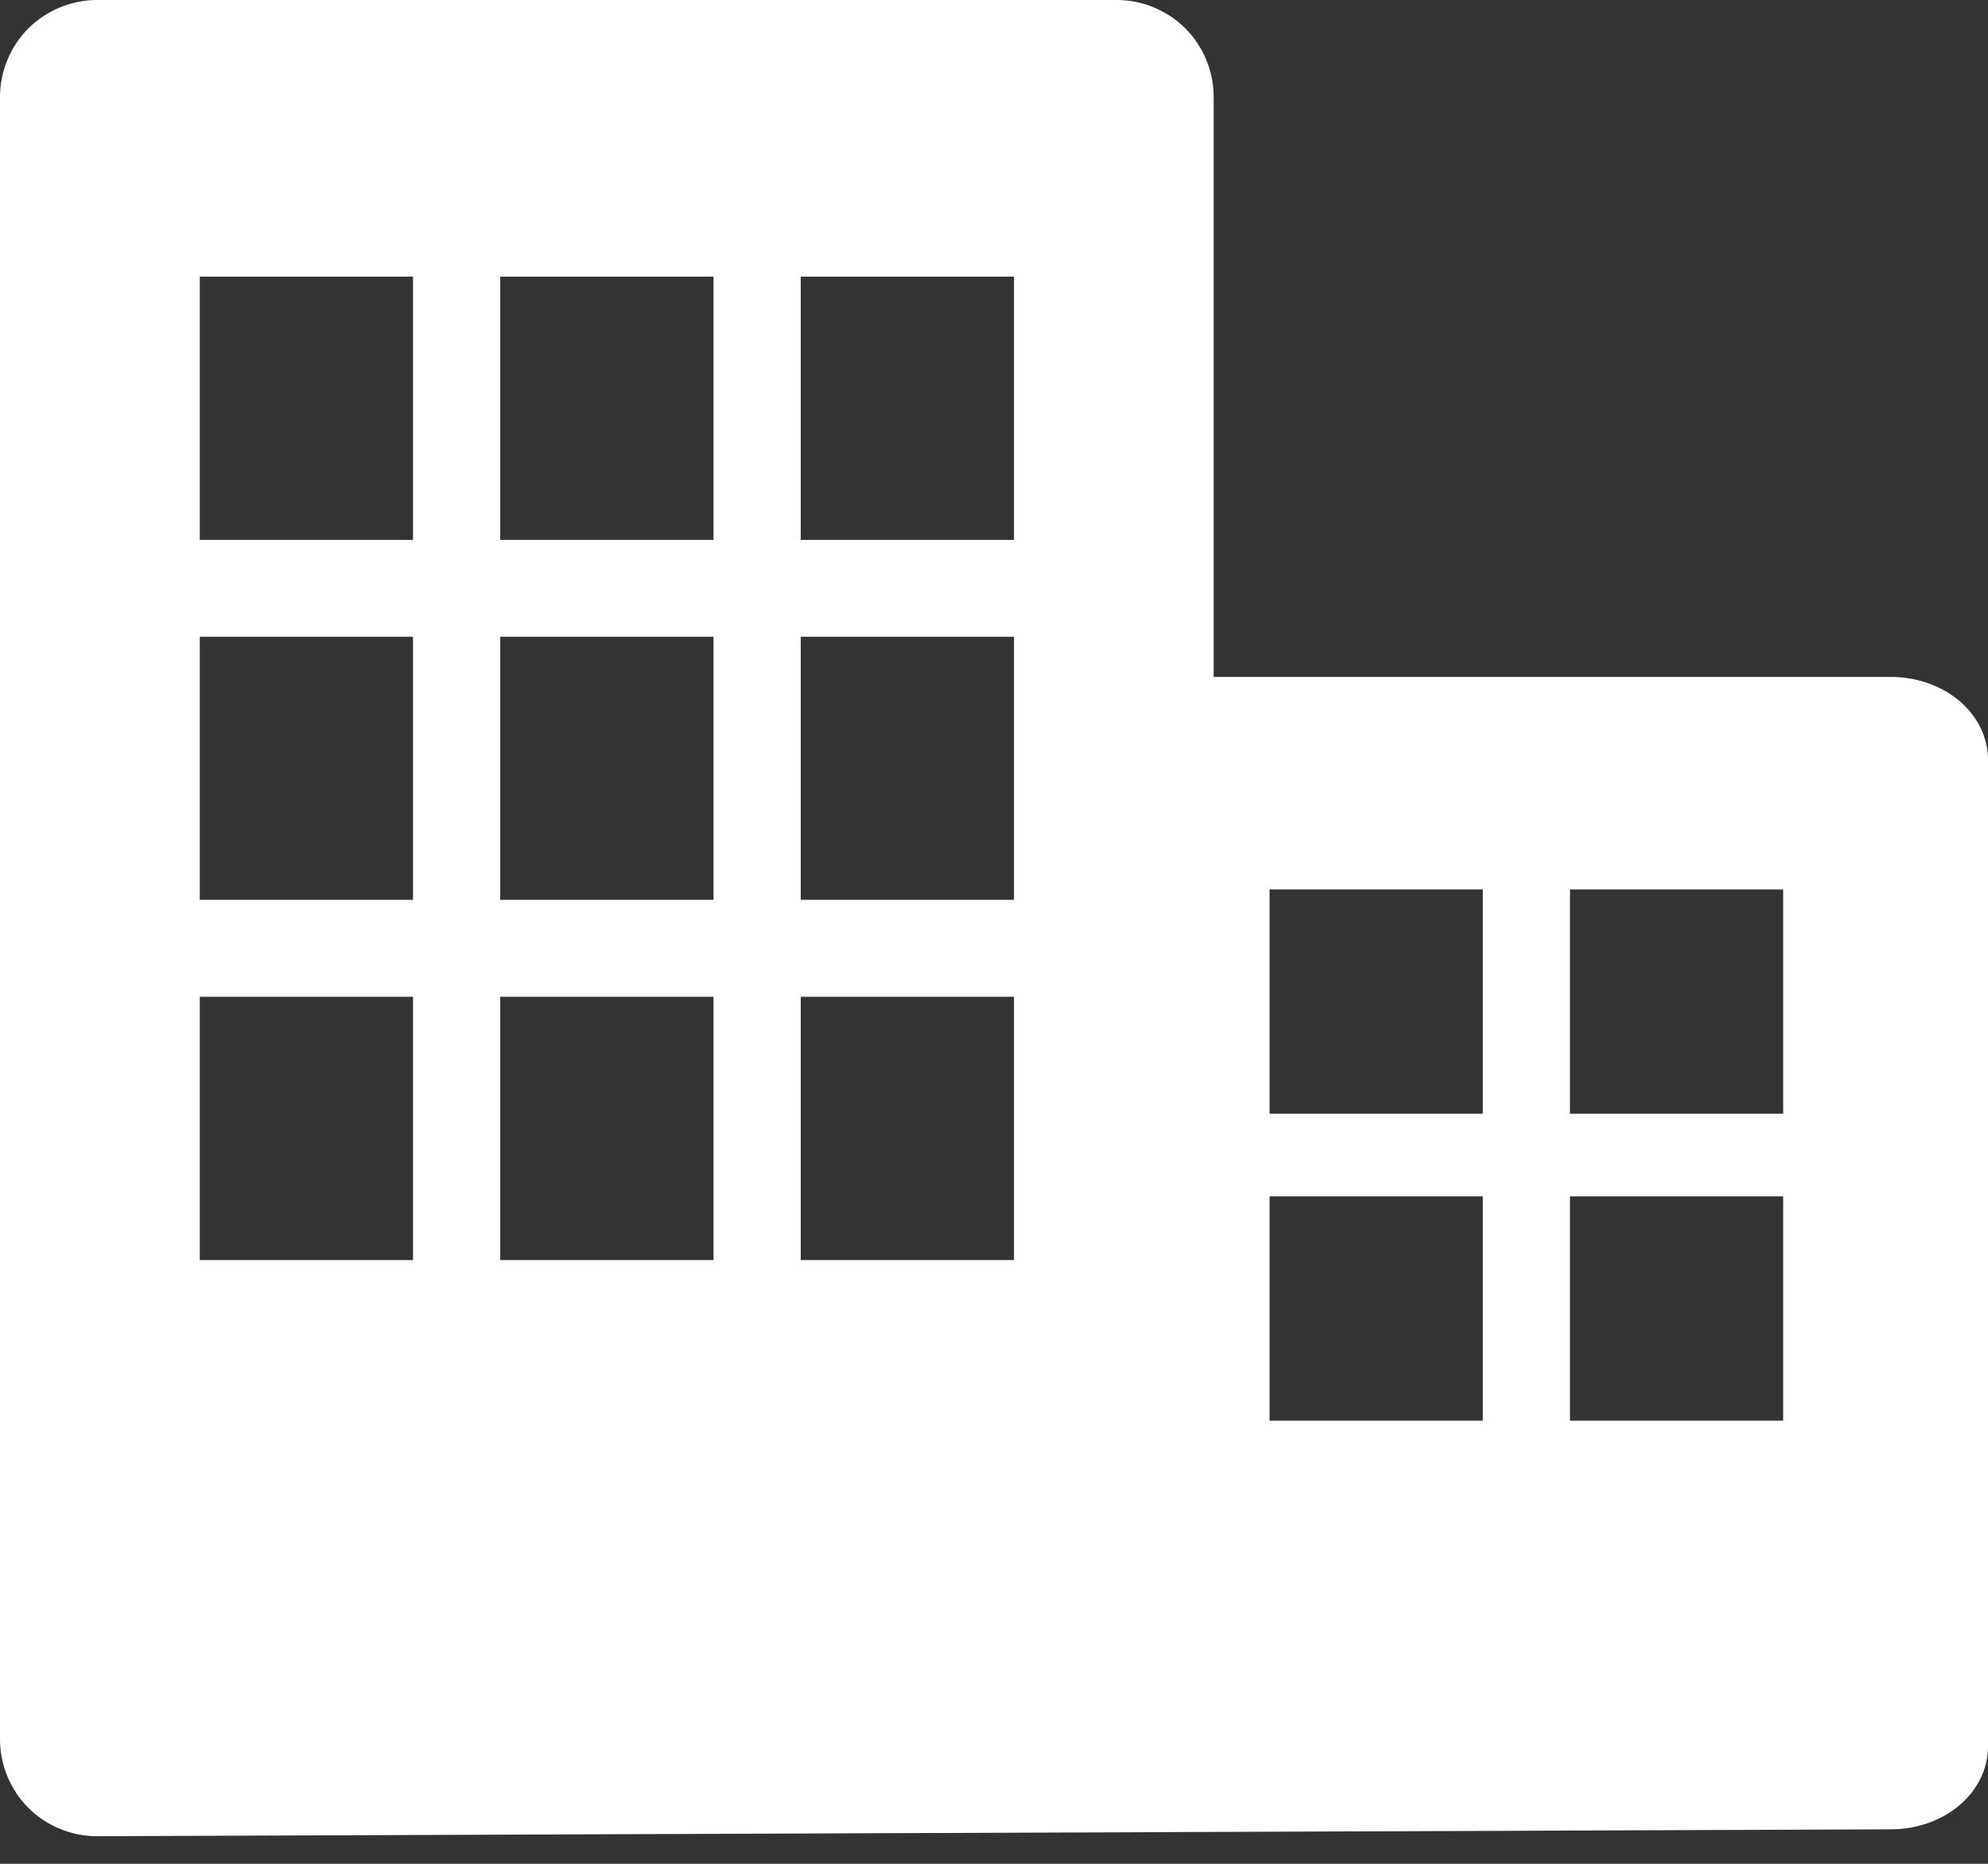 <svg width="32" height="30" viewBox="0 0 32 30" fill="none" xmlns="http://www.w3.org/2000/svg">
<rect x="0" y="0" width="32" height="30" fill="#333333" stroke="none"/>
<g clip-path="url(#clip0_323_220)">
<path d="M31.543 11.285C31.253 11.037 30.851 10.896 30.441 10.896H19.536V1.559C19.536 1.148 19.37 0.746 19.08 0.457C18.79 0.167 18.388 0 17.978 0H1.559C1.149 0 0.747 0.167 0.457 0.457C0.167 0.747 0 1.148 0 1.559V27.998C0 28.408 0.167 28.81 0.457 29.1C0.747 29.39 1.149 29.556 1.559 29.556L30.441 29.445C30.851 29.445 31.253 29.304 31.543 29.055C31.833 28.808 32 28.465 32 28.115V12.224C32 11.874 31.833 11.532 31.543 11.285ZM6.648 20.282H3.216V16.044H6.648V20.282ZM6.648 14.484H3.216V10.249H6.648V14.484ZM6.648 8.69H3.216V4.453H6.648V8.69ZM11.485 20.282H8.052V16.044H11.485V20.282ZM11.485 14.484H8.052V10.249H11.485V14.484ZM11.485 8.69H8.052V4.453H11.485V8.69ZM16.322 20.282H12.889V16.044H16.322V20.282ZM16.322 14.484H12.889V10.249H16.322V14.484ZM16.322 8.69H12.889V4.453H16.322V8.69ZM23.868 22.868H20.436V19.256H23.868V22.868ZM23.868 17.927H20.436V14.316H23.868V17.927ZM28.703 22.868H25.271V19.256H28.703V22.868ZM28.703 17.927H25.271V14.316H28.703V17.927Z" fill="white"/>
</g>
<defs>
<clipPath id="clip0_323_220">
<rect width="32" height="29.556" fill="white"/>
</clipPath>
</defs>
</svg>
